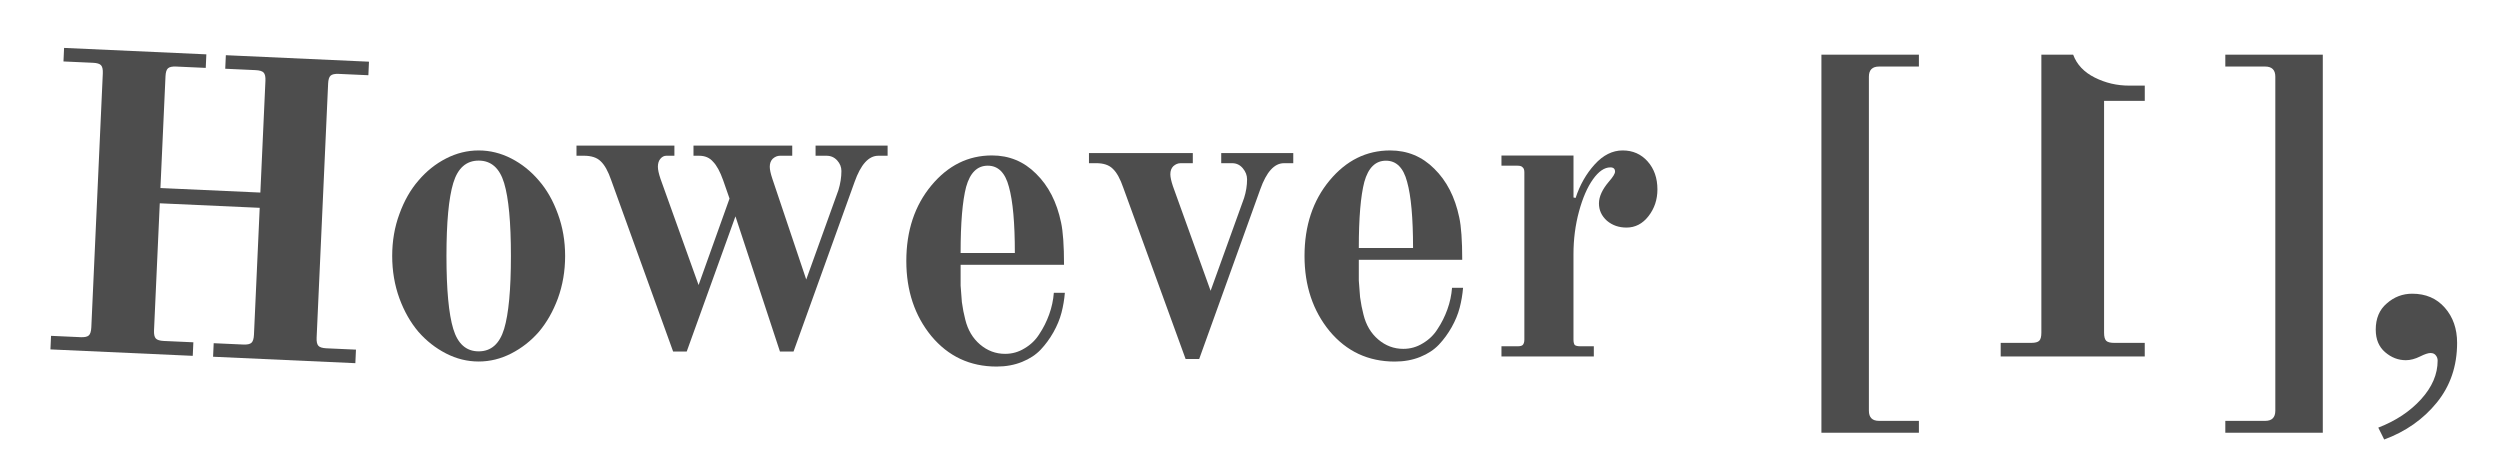 <?xml version="1.0" encoding="UTF-8" standalone="no"?>
<!-- Created with Inkscape (http://www.inkscape.org/) -->

<svg
   xmlns:dc="http://purl.org/dc/elements/1.1/"
   xmlns:cc="http://creativecommons.org/ns#"
   xmlns:rdf="http://www.w3.org/1999/02/22-rdf-syntax-ns#"
   xmlns:svg="http://www.w3.org/2000/svg"
   xmlns="http://www.w3.org/2000/svg"
   xmlns:sodipodi="http://sodipodi.sourceforge.net/DTD/sodipodi-0.dtd"
   xmlns:inkscape="http://www.inkscape.org/namespaces/inkscape"
   width="99.14"
   height="18.63"
   id="svg4352"
   version="1.1"
   inkscape:version="0.48.3.1 r9886"
   sodipodi:docname="however.svg">
  <defs
     id="defs4354" />
  <sodipodi:namedview
     id="base"
     pagecolor="#ffffff"
     bordercolor="#000000"
     borderopacity="0.4"
     inkscape:pageopacity="0.0"
     inkscape:pageshadow="0"
     inkscape:zoom="8.5906366"
     inkscape:cx="43.013554"
     inkscape:cy="-1.1545378"
     inkscape:document-units="px"
     inkscape:current-layer="layer1"
     showgrid="false"
     showborder="true"
     fit-margin-top="1.9"
     fit-margin-left="2"
     fit-margin-right="1.7"
     fit-margin-bottom="1.2"
     borderlayer="false"
     inkscape:window-width="1211"
     inkscape:window-height="887"
     inkscape:window-x="228"
     inkscape:window-y="46"
     inkscape:window-maximized="0" />
  <g
     inkscape:label="Layer 1"
     inkscape:groupmode="layer"
     id="layer1"
     transform="translate(-211.219,-429.374)">
    <path
       inkscape:connector-curvature="0"
       id="path4935"
       style="font-size:14px;font-style:normal;font-variant:normal;font-weight:normal;font-stretch:normal;text-indent:0;text-align:start;text-decoration:none;line-height:125%;letter-spacing:normal;word-spacing:normal;text-transform:none;direction:ltr;block-progression:tb;writing-mode:lr-tb;text-anchor:start;opacity:0.696;color:#000000;fill:#000000;fill-opacity:1;fill-rule:nonzero;stroke:none;stroke-width:0.35;marker:none;visibility:visible;font-family:Old Standard TT;-inkscape-font-specification:Old Standard TT Bold"
       d="m 213.219,443.229 0.024,-0.537 1.175,0.053 c 0.157,0.007 0.264,-0.016 0.323,-0.07 0.059,-0.053 0.091,-0.159 0.099,-0.315 l 0.456,-10.075 c 0.007,-0.157 -0.016,-0.264 -0.07,-0.323 -0.053,-0.059 -0.159,-0.091 -0.315,-0.098 l -1.175,-0.053 0.024,-0.537 5.642,0.255 -0.024,0.537 -1.175,-0.053 c -0.157,-0.007 -0.264,0.016 -0.323,0.07 -0.059,0.053 -0.091,0.159 -0.098,0.315 l -0.201,4.433 3.963,0.179 0.201,-4.433 c 0.007,-0.157 -0.016,-0.264 -0.07,-0.323 -0.053,-0.059 -0.159,-0.091 -0.315,-0.099 l -1.209,-0.055 0.024,-0.537 5.676,0.257 -0.024,0.537 -1.175,-0.053 c -0.157,-0.007 -0.264,0.016 -0.323,0.07 -0.059,0.053 -0.091,0.159 -0.098,0.315 l -0.456,10.075 c -0.007,0.157 0.016,0.264 0.07,0.323 0.053,0.059 0.159,0.091 0.315,0.099 l 1.175,0.053 -0.024,0.537 -5.642,-0.255 0.024,-0.537 1.175,0.053 c 0.157,0.007 0.264,-0.016 0.323,-0.07 0.059,-0.053 0.091,-0.159 0.099,-0.315 l 0.228,-5.037 -3.963,-0.179 -0.228,5.037 c -0.007,0.157 0.016,0.264 0.07,0.323 0.053,0.059 0.159,0.091 0.315,0.099 l 1.175,0.053 -0.024,0.537 -5.642,-0.255" />
    <path
       inkscape:connector-curvature="0"
       id="path4937"
       style="font-size:14px;font-style:normal;font-variant:normal;font-weight:normal;font-stretch:normal;text-indent:0;text-align:start;text-decoration:none;line-height:125%;letter-spacing:normal;word-spacing:normal;text-transform:none;direction:ltr;block-progression:tb;writing-mode:lr-tb;text-anchor:start;opacity:0.696;color:#000000;fill:#000000;fill-opacity:1;fill-rule:nonzero;stroke:none;stroke-width:0.35;marker:none;visibility:visible;font-family:Old Standard TT;-inkscape-font-specification:Old Standard TT Bold"
       d="m 229.193,436.634 c -0.179,0.594 -0.269,1.558 -0.269,2.891 -2e-5,1.333 0.09,2.297 0.269,2.891 0.179,0.594 0.515,0.891 1.009,0.891 0.493,0 0.829,-0.297 1.009,-0.891 0.179,-0.594 0.269,-1.558 0.269,-2.891 -1e-5,-1.333 -0.09,-2.297 -0.269,-2.891 -0.179,-0.594 -0.515,-0.891 -1.009,-0.891 -0.493,0 -0.829,0.297 -1.009,0.891 m -2.135,4.572 c -0.191,-0.527 -0.286,-1.087 -0.286,-1.681 0,-0.594 0.095,-1.149 0.286,-1.664 0.19,-0.527 0.443,-0.969 0.756,-1.328 0.314,-0.37 0.678,-0.661 1.093,-0.874 0.415,-0.213 0.846,-0.319 1.294,-0.319 0.448,0 0.88,0.106 1.294,0.319 0.415,0.213 0.779,0.504 1.093,0.874 0.314,0.359 0.566,0.801 0.756,1.328 0.19,0.515 0.286,1.07 0.286,1.664 -1e-5,0.594 -0.095,1.154 -0.286,1.681 -0.191,0.515 -0.443,0.958 -0.756,1.328 -0.314,0.359 -0.678,0.644 -1.093,0.857 -0.415,0.213 -0.846,0.319 -1.294,0.319 -0.448,0 -0.88,-0.106 -1.294,-0.319 -0.415,-0.213 -0.779,-0.499 -1.093,-0.857 -0.314,-0.37 -0.566,-0.812 -0.756,-1.328" />
    <path
       inkscape:connector-curvature="0"
       id="path4939"
       style="font-size:14px;font-style:normal;font-variant:normal;font-weight:normal;font-stretch:normal;text-indent:0;text-align:start;text-decoration:none;line-height:125%;letter-spacing:normal;word-spacing:normal;text-transform:none;direction:ltr;block-progression:tb;writing-mode:lr-tb;text-anchor:start;opacity:0.696;color:#000000;fill:#000000;fill-opacity:1;fill-rule:nonzero;stroke:none;stroke-width:0.35;marker:none;visibility:visible;font-family:Old Standard TT;-inkscape-font-specification:Old Standard TT Bold"
       d="m 234.08,435.55 0,-0.403 3.883,0 0,0.403 -0.319,0 c -0.09,0 -0.168,0.039 -0.235,0.118 -0.067,0.078 -0.101,0.185 -0.101,0.319 0,0.112 0.034,0.269 0.101,0.471 l 1.513,4.219 1.227,-3.429 -0.252,-0.723 c -0.123,-0.347 -0.258,-0.594 -0.403,-0.74 -0.134,-0.157 -0.319,-0.235 -0.555,-0.235 l -0.219,0 0,-0.403 3.916,0 0,0.403 -0.487,0 c -0.101,0 -0.196,0.039 -0.286,0.118 -0.078,0.078 -0.118,0.185 -0.118,0.319 0,0.112 0.034,0.269 0.101,0.471 l 1.345,4 1.277,-3.547 c 0.078,-0.258 0.118,-0.51 0.118,-0.756 0,-0.157 -0.056,-0.297 -0.168,-0.42 -0.112,-0.123 -0.252,-0.185 -0.42,-0.185 l -0.437,0 0,-0.403 2.857,0 0,0.403 -0.37,0 c -0.381,0 -0.695,0.347 -0.941,1.042 l -2.42,6.723 -0.538,0 -1.765,-5.362 -1.933,5.362 -0.538,0 -2.454,-6.791 c -0.123,-0.359 -0.263,-0.611 -0.42,-0.756 -0.146,-0.146 -0.37,-0.219 -0.672,-0.219 l -0.286,0" />
    <path
       inkscape:connector-curvature="0"
       id="path4941"
       style="font-size:14px;font-style:normal;font-variant:normal;font-weight:normal;font-stretch:normal;text-indent:0;text-align:start;text-decoration:none;line-height:125%;letter-spacing:normal;word-spacing:normal;text-transform:none;direction:ltr;block-progression:tb;writing-mode:lr-tb;text-anchor:start;opacity:0.696;color:#000000;fill:#000000;fill-opacity:1;fill-rule:nonzero;stroke:none;stroke-width:0.35;marker:none;visibility:visible;font-family:Old Standard TT;-inkscape-font-specification:Old Standard TT Bold"
       d="m 247.16,439.723 c 0,-1.199 0.331,-2.196 0.992,-2.992 0.661,-0.796 1.462,-1.193 2.404,-1.193 0.684,0 1.266,0.241 1.748,0.723 0.493,0.482 0.824,1.126 0.992,1.933 0.078,0.359 0.118,0.919 0.118,1.681 l -4.101,0 c 0,0.359 0,0.633 0,0.824 0.011,0.191 0.028,0.409 0.05,0.656 0.034,0.247 0.078,0.476 0.134,0.689 0.101,0.415 0.297,0.745 0.588,0.992 0.291,0.247 0.622,0.37 0.992,0.37 0.28,0 0.538,-0.073 0.773,-0.219 0.247,-0.146 0.443,-0.336 0.588,-0.571 0.157,-0.235 0.286,-0.493 0.387,-0.773 0.101,-0.28 0.162,-0.566 0.185,-0.857 l 0.437,0 c -0.022,0.269 -0.067,0.532 -0.134,0.79 -0.067,0.258 -0.174,0.515 -0.319,0.773 -0.146,0.258 -0.314,0.487 -0.504,0.689 -0.191,0.202 -0.437,0.364 -0.74,0.487 -0.303,0.123 -0.639,0.185 -1.009,0.185 -1.053,0 -1.916,-0.403 -2.589,-1.21 -0.661,-0.807 -0.992,-1.799 -0.992,-2.975 m 2.152,-0.319 2.152,0 c 0,-1.188 -0.078,-2.062 -0.235,-2.622 -0.146,-0.56 -0.426,-0.84 -0.84,-0.84 -0.415,0 -0.7,0.28 -0.857,0.84 -0.146,0.56 -0.219,1.434 -0.219,2.622" />
    <path
       inkscape:connector-curvature="0"
       id="path4943"
       style="font-size:14px;font-style:normal;font-variant:normal;font-weight:normal;font-stretch:normal;text-indent:0;text-align:start;text-decoration:none;line-height:125%;letter-spacing:normal;word-spacing:normal;text-transform:none;direction:ltr;block-progression:tb;writing-mode:lr-tb;text-anchor:start;opacity:0.696;color:#000000;fill:#000000;fill-opacity:1;fill-rule:nonzero;stroke:none;stroke-width:0.35;marker:none;visibility:visible;font-family:Old Standard TT;-inkscape-font-specification:Old Standard TT Bold"
       d="m 254.403,435.846 0,-0.403 4.118,0 0,0.403 -0.487,0 c -0.101,0 -0.196,0.039 -0.286,0.118 -0.078,0.078 -0.118,0.185 -0.118,0.319 0,0.112 0.034,0.269 0.101,0.471 l 1.496,4.152 1.328,-3.681 c 0.078,-0.247 0.118,-0.493 0.118,-0.74 0,-0.157 -0.056,-0.303 -0.168,-0.437 -0.112,-0.134 -0.252,-0.202 -0.42,-0.202 l -0.437,0 0,-0.403 2.857,0 0,0.403 -0.37,0 c -0.381,0 -0.695,0.347 -0.941,1.042 l -2.42,6.723 -0.538,0 -2.471,-6.791 c -0.123,-0.359 -0.263,-0.611 -0.42,-0.756 -0.146,-0.146 -0.364,-0.219 -0.656,-0.219 l -0.286,0" />
    <path
       inkscape:connector-curvature="0"
       id="path4945"
       style="font-size:14px;font-style:normal;font-variant:normal;font-weight:normal;font-stretch:normal;text-indent:0;text-align:start;text-decoration:none;line-height:125%;letter-spacing:normal;word-spacing:normal;text-transform:none;direction:ltr;block-progression:tb;writing-mode:lr-tb;text-anchor:start;opacity:0.696;color:#000000;fill:#000000;fill-opacity:1;fill-rule:nonzero;stroke:none;stroke-width:0.35;marker:none;visibility:visible;font-family:Old Standard TT;-inkscape-font-specification:Old Standard TT Bold"
       d="m 262.951,439.525 c 0,-1.199 0.331,-2.196 0.992,-2.992 0.661,-0.796 1.462,-1.193 2.404,-1.193 0.684,0 1.266,0.241 1.748,0.723 0.493,0.482 0.824,1.126 0.992,1.933 0.078,0.359 0.118,0.919 0.118,1.681 l -4.101,0 c 0,0.359 0,0.633 0,0.824 0.011,0.191 0.028,0.409 0.05,0.656 0.034,0.247 0.078,0.476 0.134,0.689 0.101,0.415 0.297,0.745 0.588,0.992 0.291,0.247 0.622,0.37 0.992,0.37 0.28,0 0.538,-0.073 0.773,-0.219 0.247,-0.146 0.443,-0.336 0.588,-0.571 0.157,-0.235 0.286,-0.493 0.387,-0.773 0.101,-0.28 0.162,-0.566 0.185,-0.857 l 0.437,0 c -0.022,0.269 -0.067,0.532 -0.134,0.79 -0.067,0.258 -0.174,0.515 -0.319,0.773 -0.146,0.258 -0.314,0.487 -0.504,0.689 -0.191,0.202 -0.437,0.364 -0.74,0.487 -0.303,0.123 -0.639,0.185 -1.009,0.185 -1.053,0 -1.916,-0.403 -2.589,-1.21 -0.661,-0.807 -0.992,-1.799 -0.992,-2.975 m 2.152,-0.319 2.152,0 c 0,-1.188 -0.078,-2.062 -0.235,-2.622 -0.146,-0.56 -0.426,-0.84 -0.84,-0.84 -0.415,0 -0.7,0.28 -0.857,0.84 -0.146,0.56 -0.219,1.434 -0.219,2.622" />
    <path
       inkscape:connector-curvature="0"
       id="path4947"
       style="font-size:14px;font-style:normal;font-variant:normal;font-weight:normal;font-stretch:normal;text-indent:0;text-align:start;text-decoration:none;line-height:125%;letter-spacing:normal;word-spacing:normal;text-transform:none;direction:ltr;block-progression:tb;writing-mode:lr-tb;text-anchor:start;opacity:0.696;color:#000000;fill:#000000;fill-opacity:1;fill-rule:nonzero;stroke:none;stroke-width:0.35;marker:none;visibility:visible;font-family:Old Standard TT;-inkscape-font-specification:Old Standard TT Bold"
       d="m 270.761,443.509 0,-0.403 0.639,0 c 0.101,0 0.168,-0.017 0.202,-0.05 0.045,-0.045 0.067,-0.118 0.067,-0.219 l 0,-6.623 c 0,-0.101 -0.022,-0.168 -0.067,-0.202 -0.034,-0.045 -0.101,-0.067 -0.202,-0.067 l -0.639,0 0,-0.403 2.857,0 0,1.664 0.084,0.017 c 0.168,-0.515 0.42,-0.958 0.756,-1.328 0.336,-0.37 0.706,-0.555 1.109,-0.555 0.403,0 0.734,0.146 0.992,0.437 0.258,0.291 0.387,0.661 0.387,1.109 -10e-6,0.403 -0.118,0.756 -0.353,1.059 -0.235,0.303 -0.527,0.454 -0.874,0.454 -0.303,0 -0.56,-0.09 -0.773,-0.269 -0.213,-0.19 -0.319,-0.42 -0.319,-0.689 -1e-5,-0.269 0.134,-0.56 0.403,-0.874 0.157,-0.179 0.235,-0.308 0.235,-0.387 -1e-5,-0.112 -0.062,-0.168 -0.185,-0.168 -0.235,0 -0.465,0.157 -0.689,0.471 -0.224,0.314 -0.409,0.74 -0.555,1.277 -0.146,0.538 -0.219,1.104 -0.219,1.698 l 0,3.379 c -10e-6,0.101 0.017,0.174 0.05,0.219 0.045,0.034 0.118,0.05 0.219,0.05 l 0.538,0 0,0.403 -3.664,0" />
    <path
       inkscape:connector-curvature="0"
       id="path4949"
       style="font-size:14px;font-style:normal;font-variant:normal;font-weight:normal;font-stretch:normal;text-indent:0;text-align:start;text-decoration:none;line-height:125%;letter-spacing:normal;word-spacing:normal;text-transform:none;direction:ltr;block-progression:tb;writing-mode:lr-tb;text-anchor:start;opacity:0.696;color:#000000;fill:#000000;fill-opacity:1;fill-rule:nonzero;stroke:none;stroke-width:0.35;marker:none;visibility:visible;font-family:Old Standard TT;-inkscape-font-specification:Old Standard TT Bold"
       d="m 283.449,446.535 0,-14.993 3.866,0 0,0.471 -1.58,0 c -0.269,2e-5 -0.403,0.134 -0.403,0.403 l 0,13.245 c 0,0.269 0.134,0.403 0.403,0.403 l 1.58,0 0,0.471 -3.866,0" />
    <path
       inkscape:connector-curvature="0"
       id="path4951"
       style="font-size:14px;font-style:normal;font-variant:normal;font-weight:normal;font-stretch:normal;text-indent:0;text-align:start;text-decoration:none;line-height:125%;letter-spacing:normal;word-spacing:normal;text-transform:none;direction:ltr;block-progression:tb;writing-mode:lr-tb;text-anchor:start;opacity:0.696;color:#000000;fill:#000000;fill-opacity:1;fill-rule:nonzero;stroke:none;stroke-width:0.35;marker:none;visibility:visible;font-family:Old Standard TT;-inkscape-font-specification:Old Standard TT Bold"
       d="m 296.271,443.509 0,-0.538 -1.21,0 c -0.157,0 -0.263,-0.028 -0.319,-0.084 -0.056,-0.056 -0.084,-0.162 -0.084,-0.319 l 0,-9.194 1.614,0 0,-0.605 -0.622,0 c -0.482,2e-5 -0.936,-0.106 -1.361,-0.319 -0.426,-0.213 -0.712,-0.515 -0.857,-0.908 l -1.261,0 0,11.026 c 0,0.157 -0.028,0.263 -0.084,0.319 -0.056,0.056 -0.162,0.084 -0.319,0.084 l -1.21,0 0,0.538 5.715,0" />
    <path
       inkscape:connector-curvature="0"
       id="path4953"
       style="font-size:14px;font-style:normal;font-variant:normal;font-weight:normal;font-stretch:normal;text-indent:0;text-align:start;text-decoration:none;line-height:125%;letter-spacing:normal;word-spacing:normal;text-transform:none;direction:ltr;block-progression:tb;writing-mode:lr-tb;text-anchor:start;opacity:0.696;color:#000000;fill:#000000;fill-opacity:1;fill-rule:nonzero;stroke:none;stroke-width:0.35;marker:none;visibility:visible;font-family:Old Standard TT;-inkscape-font-specification:Old Standard TT Bold"
       d="m 299.466,446.064 1.58,0 c 0.269,0 0.403,-0.134 0.403,-0.403 l 0,-13.245 c 0,-0.269 -0.134,-0.403 -0.403,-0.403 l -1.58,0 0,-0.471 3.866,0 0,14.993 -3.866,0 0,-0.471" />
    <path
       inkscape:connector-curvature="0"
       id="path4955"
       style="font-size:14px;font-style:normal;font-variant:normal;font-weight:normal;font-stretch:normal;text-indent:0;text-align:start;text-decoration:none;line-height:125%;letter-spacing:normal;word-spacing:normal;text-transform:none;direction:ltr;block-progression:tb;writing-mode:lr-tb;text-anchor:start;opacity:0.696;color:#000000;fill:#000000;fill-opacity:1;fill-rule:nonzero;stroke:none;stroke-width:0.35;marker:none;visibility:visible;font-family:Old Standard TT;-inkscape-font-specification:Old Standard TT Bold"
       d="m 305.431,442.45 c 0,-0.448 0.146,-0.796 0.437,-1.042 0.291,-0.258 0.628,-0.387 1.009,-0.387 0.538,0 0.969,0.185 1.294,0.555 0.325,0.37 0.487,0.835 0.487,1.395 -2e-5,0.919 -0.269,1.709 -0.807,2.37 -0.538,0.661 -1.233,1.149 -2.084,1.462 l -0.235,-0.471 c 0.695,-0.269 1.261,-0.644 1.698,-1.126 0.437,-0.482 0.656,-0.992 0.656,-1.53 -1e-5,-0.078 -0.022,-0.146 -0.067,-0.202 -0.045,-0.067 -0.118,-0.101 -0.219,-0.101 -0.09,0 -0.224,0.045 -0.403,0.134 -0.202,0.101 -0.392,0.151 -0.571,0.151 -0.303,0 -0.577,-0.106 -0.824,-0.319 -0.247,-0.213 -0.37,-0.51 -0.37,-0.891" />
  </g>
</svg>

